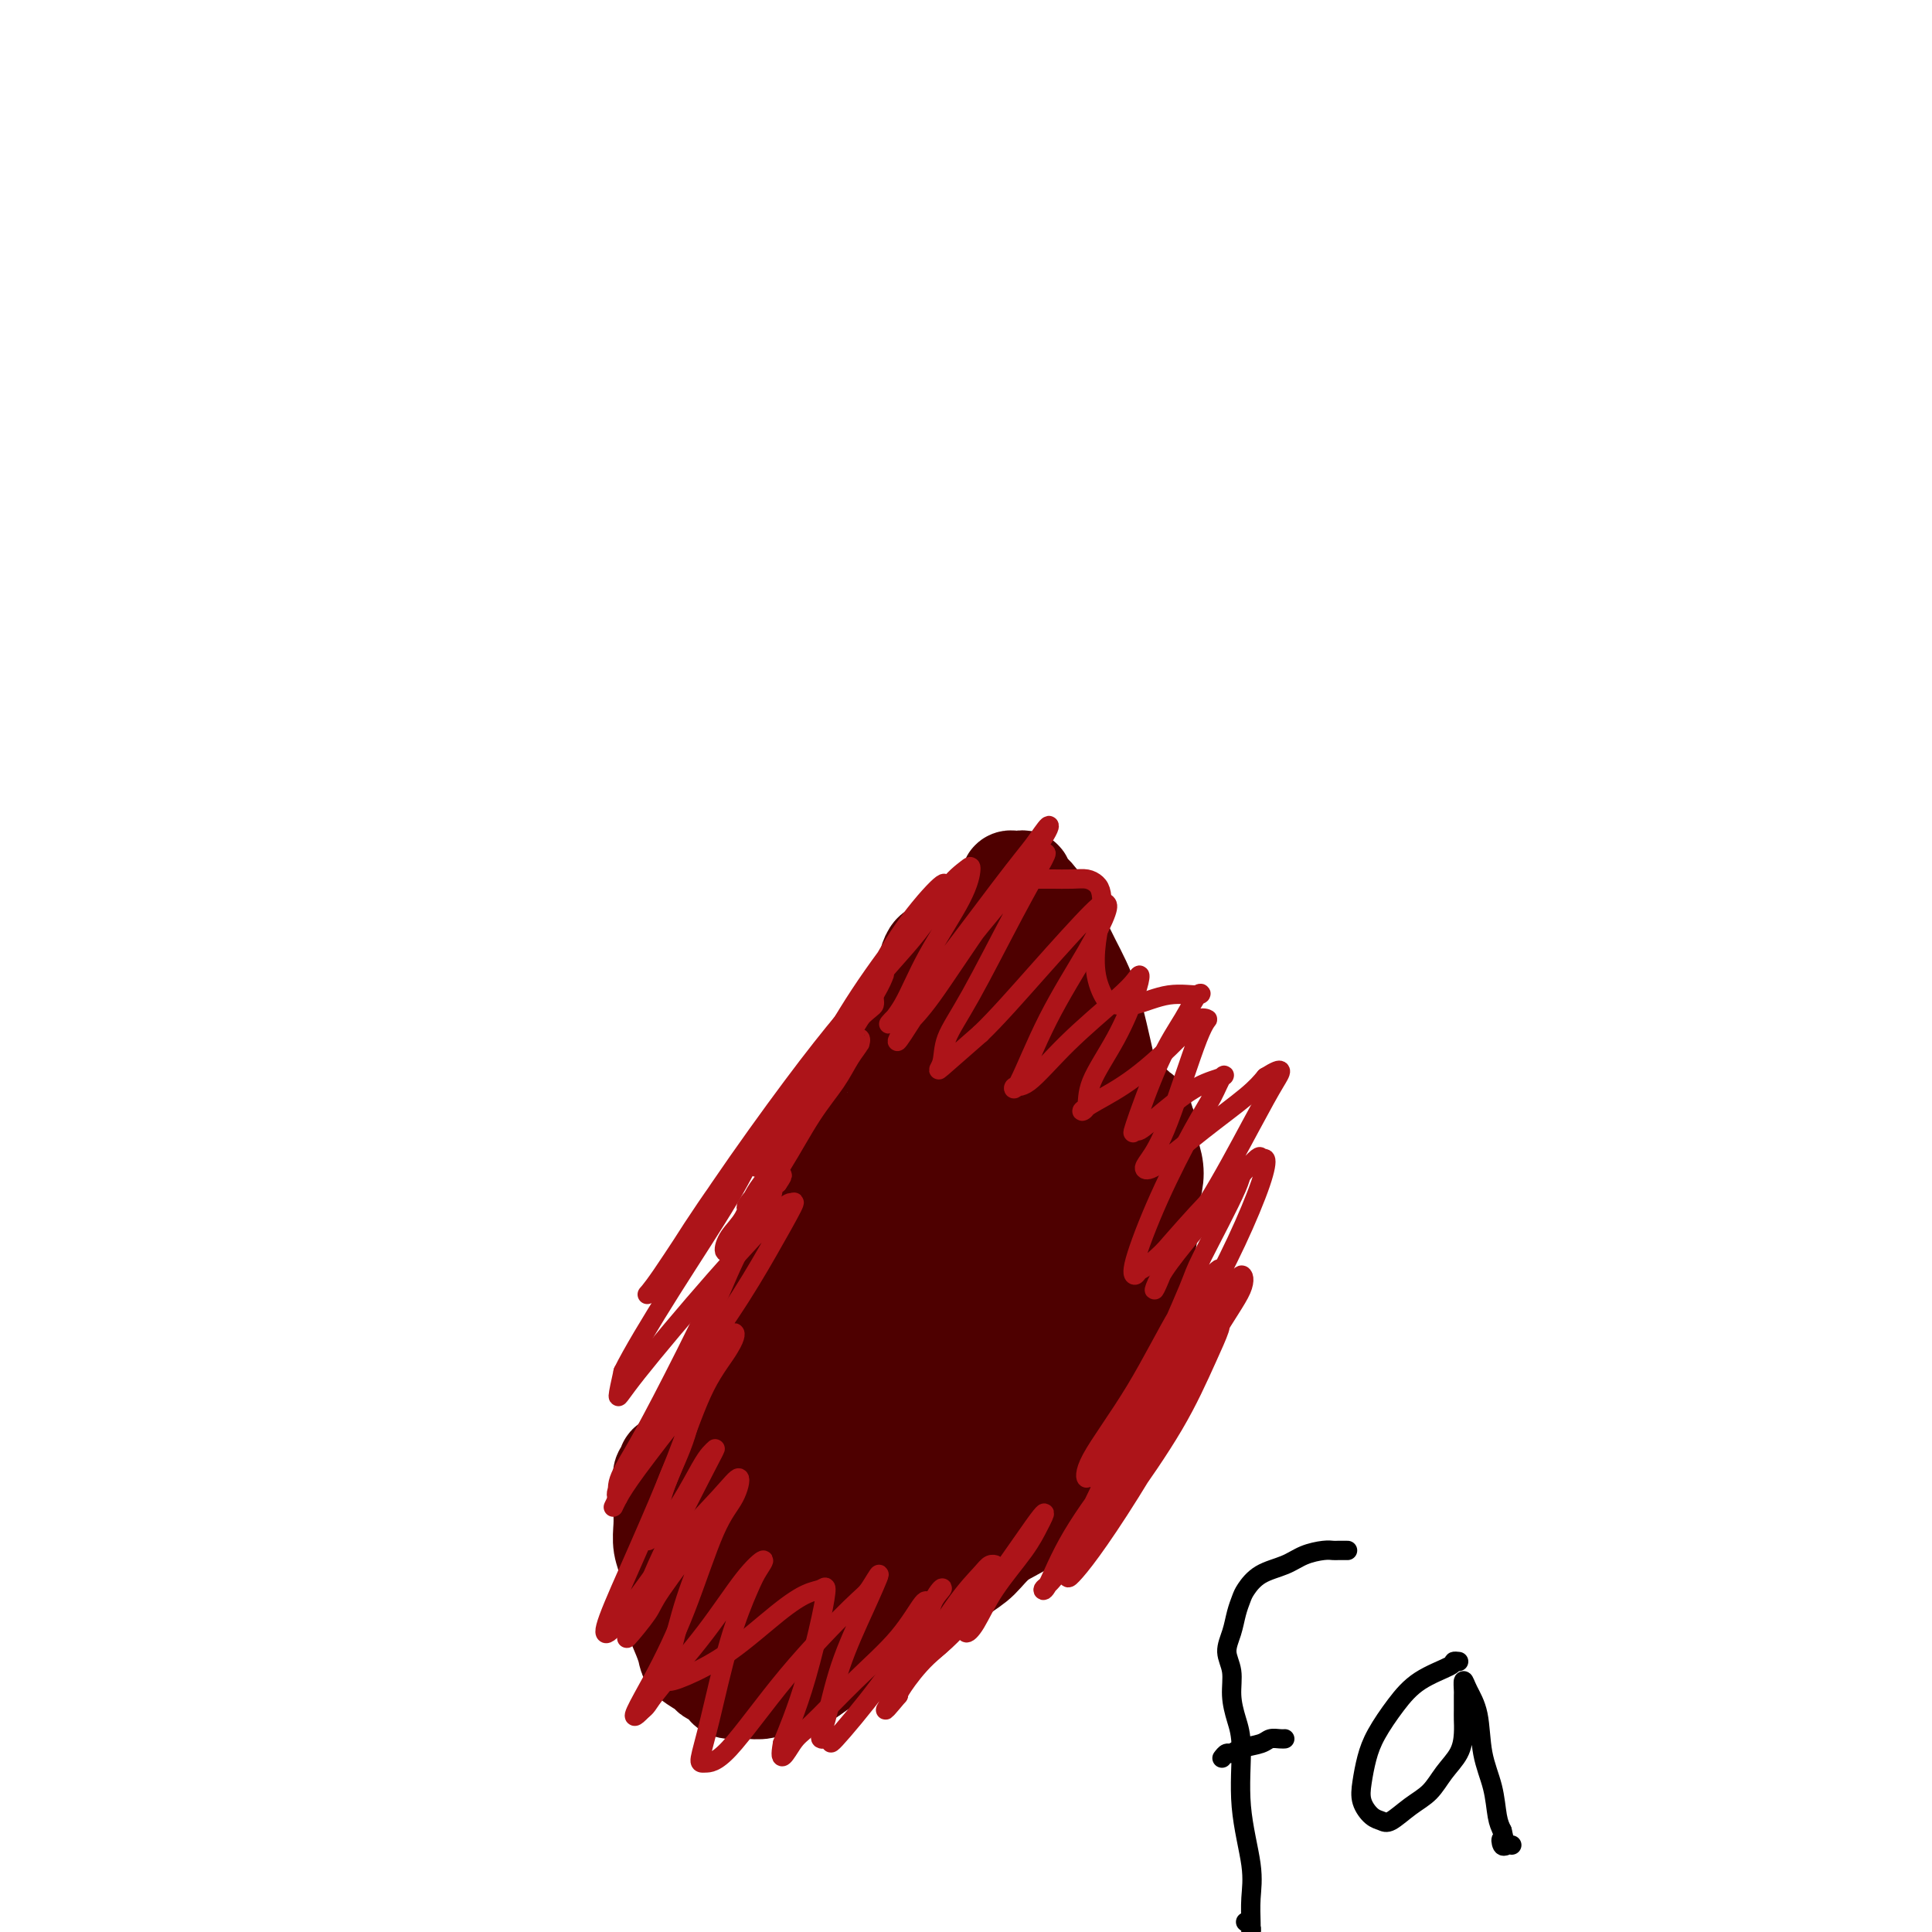 <svg viewBox='0 0 400 400' version='1.1' xmlns='http://www.w3.org/2000/svg' xmlns:xlink='http://www.w3.org/1999/xlink'><g fill='none' stroke='#4E0000' stroke-width='20' stroke-linecap='round' stroke-linejoin='round'><path d='M149,298c0.448,0.015 0.897,0.030 1,0c0.103,-0.030 -0.138,-0.104 0,0c0.138,0.104 0.656,0.385 1,0c0.344,-0.385 0.515,-1.435 1,-2c0.485,-0.565 1.284,-0.646 2,-1c0.716,-0.354 1.348,-0.982 2,-2c0.652,-1.018 1.326,-2.427 2,-3c0.674,-0.573 1.350,-0.310 2,-1c0.650,-0.690 1.274,-2.333 2,-3c0.726,-0.667 1.556,-0.358 2,-1c0.444,-0.642 0.504,-2.236 1,-3c0.496,-0.764 1.428,-0.698 2,-1c0.572,-0.302 0.784,-0.973 1,-2c0.216,-1.027 0.436,-2.411 1,-3c0.564,-0.589 1.472,-0.383 2,-1c0.528,-0.617 0.676,-2.056 1,-3c0.324,-0.944 0.823,-1.393 1,-2c0.177,-0.607 0.033,-1.371 0,-2c-0.033,-0.629 0.044,-1.122 0,-2c-0.044,-0.878 -0.208,-2.140 0,-3c0.208,-0.860 0.788,-1.318 1,-2c0.212,-0.682 0.057,-1.587 0,-2c-0.057,-0.413 -0.016,-0.335 0,-1c0.016,-0.665 0.005,-2.075 0,-3c-0.005,-0.925 -0.005,-1.365 0,-2c0.005,-0.635 0.015,-1.466 0,-2c-0.015,-0.534 -0.056,-0.772 0,-1c0.056,-0.228 0.207,-0.446 0,-1c-0.207,-0.554 -0.774,-1.444 -1,-2c-0.226,-0.556 -0.113,-0.778 0,-1'/><path d='M173,246c0.156,-3.974 0.045,-0.907 0,0c-0.045,0.907 -0.023,-0.344 0,-1c0.023,-0.656 0.047,-0.716 0,-1c-0.047,-0.284 -0.167,-0.793 0,-1c0.167,-0.207 0.620,-0.112 1,0c0.380,0.112 0.688,0.240 1,0c0.312,-0.240 0.630,-0.848 1,-1c0.370,-0.152 0.792,0.153 1,0c0.208,-0.153 0.203,-0.765 1,-1c0.797,-0.235 2.398,-0.094 3,0c0.602,0.094 0.205,0.142 1,0c0.795,-0.142 2.781,-0.475 4,-1c1.219,-0.525 1.669,-1.244 4,-2c2.331,-0.756 6.542,-1.550 8,-2c1.458,-0.450 0.164,-0.555 2,-1c1.836,-0.445 6.802,-1.230 10,-2c3.198,-0.770 4.629,-1.527 6,-2c1.371,-0.473 2.681,-0.663 4,-1c1.319,-0.337 2.647,-0.822 4,-1c1.353,-0.178 2.731,-0.049 4,0c1.269,0.049 2.430,0.017 3,0c0.570,-0.017 0.548,-0.019 1,0c0.452,0.019 1.379,0.060 2,0c0.621,-0.060 0.937,-0.220 1,0c0.063,0.220 -0.127,0.822 0,1c0.127,0.178 0.573,-0.067 1,0c0.427,0.067 0.836,0.448 1,1c0.164,0.552 0.082,1.276 0,2'/><path d='M237,233c0.706,0.715 0.970,0.504 1,1c0.030,0.496 -0.173,1.699 0,3c0.173,1.301 0.723,2.699 1,4c0.277,1.301 0.282,2.504 0,4c-0.282,1.496 -0.849,3.284 -1,5c-0.151,1.716 0.115,3.360 0,5c-0.115,1.640 -0.612,3.276 -1,6c-0.388,2.724 -0.667,6.536 -1,9c-0.333,2.464 -0.721,3.581 -1,5c-0.279,1.419 -0.448,3.141 -1,5c-0.552,1.859 -1.485,3.856 -2,5c-0.515,1.144 -0.611,1.435 -1,3c-0.389,1.565 -1.069,4.403 -2,6c-0.931,1.597 -2.111,1.952 -3,3c-0.889,1.048 -1.485,2.787 -2,4c-0.515,1.213 -0.949,1.898 -2,3c-1.051,1.102 -2.721,2.620 -4,4c-1.279,1.380 -2.168,2.623 -3,4c-0.832,1.377 -1.608,2.888 -3,4c-1.392,1.112 -3.400,1.823 -5,3c-1.600,1.177 -2.790,2.819 -4,4c-1.210,1.181 -2.438,1.900 -4,3c-1.562,1.100 -3.458,2.580 -5,4c-1.542,1.420 -2.729,2.781 -4,4c-1.271,1.219 -2.627,2.295 -4,3c-1.373,0.705 -2.762,1.039 -4,2c-1.238,0.961 -2.326,2.550 -3,3c-0.674,0.450 -0.933,-0.240 -2,0c-1.067,0.240 -2.941,1.411 -4,2c-1.059,0.589 -1.303,0.597 -2,1c-0.697,0.403 -1.849,1.202 -3,2'/><path d='M168,347c-7.198,4.747 -3.194,1.114 -2,0c1.194,-1.114 -0.423,0.290 -2,1c-1.577,0.710 -3.112,0.727 -4,1c-0.888,0.273 -1.127,0.802 -2,1c-0.873,0.198 -2.379,0.064 -3,0c-0.621,-0.064 -0.356,-0.059 -1,0c-0.644,0.059 -2.198,0.171 -3,0c-0.802,-0.171 -0.852,-0.626 -1,-1c-0.148,-0.374 -0.393,-0.666 -1,-1c-0.607,-0.334 -1.576,-0.710 -2,-1c-0.424,-0.290 -0.302,-0.495 -1,-1c-0.698,-0.505 -2.215,-1.309 -3,-2c-0.785,-0.691 -0.836,-1.269 -1,-2c-0.164,-0.731 -0.440,-1.615 -1,-3c-0.560,-1.385 -1.404,-3.270 -2,-5c-0.596,-1.730 -0.944,-3.306 -1,-5c-0.056,-1.694 0.181,-3.506 0,-5c-0.181,-1.494 -0.780,-2.669 -1,-4c-0.220,-1.331 -0.060,-2.819 0,-4c0.060,-1.181 0.020,-2.057 0,-3c-0.020,-0.943 -0.021,-1.955 0,-3c0.021,-1.045 0.062,-2.122 0,-3c-0.062,-0.878 -0.228,-1.555 0,-2c0.228,-0.445 0.849,-0.658 1,-1c0.151,-0.342 -0.167,-0.813 0,-1c0.167,-0.187 0.818,-0.091 1,0c0.182,0.091 -0.105,0.178 0,0c0.105,-0.178 0.601,-0.622 1,-1c0.399,-0.378 0.699,-0.689 1,-1'/><path d='M141,301c0.694,-1.377 0.428,-1.818 1,-2c0.572,-0.182 1.983,-0.105 3,-1c1.017,-0.895 1.640,-2.762 3,-5c1.360,-2.238 3.456,-4.847 5,-8c1.544,-3.153 2.535,-6.849 4,-10c1.465,-3.151 3.403,-5.757 5,-9c1.597,-3.243 2.851,-7.121 4,-10c1.149,-2.879 2.192,-4.757 3,-7c0.808,-2.243 1.381,-4.850 2,-7c0.619,-2.150 1.283,-3.844 2,-5c0.717,-1.156 1.486,-1.775 2,-3c0.514,-1.225 0.773,-3.058 1,-4c0.227,-0.942 0.422,-0.995 1,-2c0.578,-1.005 1.538,-2.962 2,-4c0.462,-1.038 0.424,-1.156 1,-2c0.576,-0.844 1.765,-2.414 2,-3c0.235,-0.586 -0.484,-0.187 0,-1c0.484,-0.813 2.171,-2.837 3,-4c0.829,-1.163 0.800,-1.467 1,-2c0.200,-0.533 0.631,-1.297 1,-2c0.369,-0.703 0.677,-1.344 1,-2c0.323,-0.656 0.660,-1.326 1,-2c0.340,-0.674 0.682,-1.351 1,-2c0.318,-0.649 0.611,-1.270 1,-2c0.389,-0.730 0.874,-1.569 1,-2c0.126,-0.431 -0.106,-0.455 0,-1c0.106,-0.545 0.551,-1.610 1,-2c0.449,-0.390 0.904,-0.105 1,0c0.096,0.105 -0.166,0.028 0,0c0.166,-0.028 0.762,-0.008 1,0c0.238,0.008 0.119,0.004 0,0'/><path d='M195,197c3.101,-5.122 1.355,-1.427 1,0c-0.355,1.427 0.681,0.585 1,0c0.319,-0.585 -0.080,-0.912 0,-1c0.080,-0.088 0.639,0.062 1,0c0.361,-0.062 0.526,-0.335 1,-1c0.474,-0.665 1.258,-1.723 2,-2c0.742,-0.277 1.441,0.225 2,0c0.559,-0.225 0.977,-1.177 1,-2c0.023,-0.823 -0.349,-1.517 0,-2c0.349,-0.483 1.418,-0.756 2,-1c0.582,-0.244 0.678,-0.461 1,-1c0.322,-0.539 0.870,-1.402 1,-2c0.130,-0.598 -0.158,-0.931 0,-1c0.158,-0.069 0.763,0.125 1,0c0.237,-0.125 0.106,-0.570 0,-1c-0.106,-0.430 -0.187,-0.844 0,-1c0.187,-0.156 0.641,-0.053 1,0c0.359,0.053 0.623,0.057 1,0c0.377,-0.057 0.866,-0.175 1,0c0.134,0.175 -0.086,0.641 0,1c0.086,0.359 0.477,0.610 1,1c0.523,0.390 1.180,0.920 2,2c0.820,1.080 1.805,2.709 3,5c1.195,2.291 2.599,5.243 4,8c1.401,2.757 2.800,5.319 4,9c1.200,3.681 2.200,8.480 3,12c0.800,3.520 1.400,5.760 2,8'/><path d='M231,228c0.773,4.337 0.206,5.179 0,7c-0.206,1.821 -0.050,4.620 0,7c0.050,2.380 -0.005,4.339 0,8c0.005,3.661 0.071,9.023 0,13c-0.071,3.977 -0.279,6.569 -1,9c-0.721,2.431 -1.956,4.702 -3,7c-1.044,2.298 -1.896,4.624 -3,7c-1.104,2.376 -2.458,4.804 -4,7c-1.542,2.196 -3.271,4.161 -5,6c-1.729,1.839 -3.456,3.553 -5,5c-1.544,1.447 -2.904,2.626 -4,4c-1.096,1.374 -1.929,2.944 -3,4c-1.071,1.056 -2.380,1.597 -3,2c-0.620,0.403 -0.551,0.668 -1,1c-0.449,0.332 -1.415,0.732 -2,1c-0.585,0.268 -0.790,0.405 -1,0c-0.210,-0.405 -0.425,-1.351 0,-4c0.425,-2.649 1.490,-7.001 3,-12c1.510,-4.999 3.466,-10.644 5,-16c1.534,-5.356 2.645,-10.423 4,-15c1.355,-4.577 2.955,-8.662 4,-12c1.045,-3.338 1.536,-5.927 2,-8c0.464,-2.073 0.901,-3.629 1,-4c0.099,-0.371 -0.141,0.444 -1,1c-0.859,0.556 -2.338,0.852 -6,6c-3.662,5.148 -9.508,15.148 -13,22c-3.492,6.852 -4.629,10.557 -6,14c-1.371,3.443 -2.976,6.624 -4,9c-1.024,2.376 -1.468,3.947 -2,5c-0.532,1.053 -1.152,1.586 -1,2c0.152,0.414 1.076,0.707 2,1'/><path d='M184,305c-1.239,4.150 1.162,-0.975 4,-5c2.838,-4.025 6.112,-6.950 9,-10c2.888,-3.050 5.391,-6.227 8,-9c2.609,-2.773 5.326,-5.143 7,-7c1.674,-1.857 2.306,-3.201 3,-4c0.694,-0.799 1.449,-1.054 2,-1c0.551,0.054 0.899,0.415 0,3c-0.899,2.585 -3.044,7.394 -6,13c-2.956,5.606 -6.722,12.009 -10,18c-3.278,5.991 -6.066,11.570 -9,16c-2.934,4.430 -6.013,7.712 -8,10c-1.987,2.288 -2.884,3.583 -4,5c-1.116,1.417 -2.453,2.957 -3,1c-0.547,-1.957 -0.305,-7.412 1,-14c1.305,-6.588 3.672,-14.308 6,-21c2.328,-6.692 4.616,-12.356 7,-17c2.384,-4.644 4.865,-8.268 7,-11c2.135,-2.732 3.925,-4.571 5,-6c1.075,-1.429 1.434,-2.447 1,-2c-0.434,0.447 -1.660,2.358 -4,6c-2.340,3.642 -5.792,9.016 -10,15c-4.208,5.984 -9.170,12.578 -13,18c-3.830,5.422 -6.528,9.671 -9,13c-2.472,3.329 -4.719,5.736 -6,7c-1.281,1.264 -1.595,1.384 -2,2c-0.405,0.616 -0.899,1.728 -1,0c-0.101,-1.728 0.191,-6.294 2,-12c1.809,-5.706 5.134,-12.550 8,-19c2.866,-6.450 5.272,-12.506 8,-17c2.728,-4.494 5.780,-7.427 8,-10c2.220,-2.573 3.610,-4.787 5,-7'/><path d='M190,260c3.412,-5.541 1.442,-2.395 1,-1c-0.442,1.395 0.645,1.038 0,4c-0.645,2.962 -3.023,9.244 -6,16c-2.977,6.756 -6.552,13.986 -10,20c-3.448,6.014 -6.767,10.814 -10,16c-3.233,5.186 -6.380,10.760 -8,13c-1.620,2.240 -1.714,1.148 -2,1c-0.286,-0.148 -0.765,0.648 1,-4c1.765,-4.648 5.773,-14.742 9,-22c3.227,-7.258 5.674,-11.682 8,-16c2.326,-4.318 4.530,-8.532 6,-11c1.470,-2.468 2.205,-3.189 3,-4c0.795,-0.811 1.651,-1.710 2,-2c0.349,-0.290 0.193,0.029 -1,3c-1.193,2.971 -3.422,8.594 -6,15c-2.578,6.406 -5.506,13.594 -8,19c-2.494,5.406 -4.555,9.031 -6,12c-1.445,2.969 -2.276,5.283 -3,7c-0.724,1.717 -1.343,2.838 -2,3c-0.657,0.162 -1.354,-0.635 -1,-2c0.354,-1.365 1.757,-3.299 3,-7c1.243,-3.701 2.324,-9.171 4,-14c1.676,-4.829 3.946,-9.019 6,-12c2.054,-2.981 3.893,-4.754 5,-6c1.107,-1.246 1.484,-1.965 2,-3c0.516,-1.035 1.173,-2.387 1,0c-0.173,2.387 -1.176,8.513 -3,14c-1.824,5.487 -4.468,10.337 -7,15c-2.532,4.663 -4.951,9.140 -7,13c-2.049,3.860 -3.728,7.103 -5,9c-1.272,1.897 -2.136,2.449 -3,3'/><path d='M153,339c-3.900,6.282 -2.652,1.986 -2,-2c0.652,-3.986 0.706,-7.662 2,-13c1.294,-5.338 3.828,-12.340 6,-18c2.172,-5.660 3.982,-9.980 6,-14c2.018,-4.020 4.243,-7.739 6,-10c1.757,-2.261 3.046,-3.064 4,-4c0.954,-0.936 1.572,-2.005 2,-2c0.428,0.005 0.665,1.085 0,3c-0.665,1.915 -2.233,4.665 -4,9c-1.767,4.335 -3.733,10.256 -6,15c-2.267,4.744 -4.837,8.311 -7,11c-2.163,2.689 -3.921,4.502 -5,6c-1.079,1.498 -1.479,2.683 -2,3c-0.521,0.317 -1.161,-0.235 -1,-2c0.161,-1.765 1.125,-4.744 2,-9c0.875,-4.256 1.662,-9.790 5,-18c3.338,-8.210 9.225,-19.097 12,-24c2.775,-4.903 2.436,-3.822 4,-6c1.564,-2.178 5.030,-7.615 7,-10c1.970,-2.385 2.442,-1.718 3,-2c0.558,-0.282 1.200,-1.512 0,2c-1.200,3.512 -4.243,11.766 -7,18c-2.757,6.234 -5.228,10.447 -7,14c-1.772,3.553 -2.844,6.447 -4,8c-1.156,1.553 -2.394,1.765 -3,2c-0.606,0.235 -0.578,0.493 0,-1c0.578,-1.493 1.707,-4.737 4,-10c2.293,-5.263 5.749,-12.545 9,-19c3.251,-6.455 6.298,-12.084 9,-17c2.702,-4.916 5.058,-9.119 7,-12c1.942,-2.881 3.471,-4.441 5,-6'/><path d='M198,231c4.891,-9.640 0.119,-1.238 -3,4c-3.119,5.238 -4.586,7.314 -7,11c-2.414,3.686 -5.777,8.984 -8,13c-2.223,4.016 -3.306,6.752 -4,8c-0.694,1.248 -0.998,1.008 -1,1c-0.002,-0.008 0.300,0.216 1,-1c0.700,-1.216 1.799,-3.872 6,-11c4.201,-7.128 11.505,-18.727 16,-26c4.495,-7.273 6.180,-10.220 8,-13c1.820,-2.780 3.773,-5.393 5,-7c1.227,-1.607 1.726,-2.208 2,-2c0.274,0.208 0.322,1.224 0,2c-0.322,0.776 -1.016,1.312 -2,4c-0.984,2.688 -2.259,7.529 -4,12c-1.741,4.471 -3.948,8.574 -5,11c-1.052,2.426 -0.949,3.176 -1,3c-0.051,-0.176 -0.257,-1.279 0,-3c0.257,-1.721 0.975,-4.061 2,-8c1.025,-3.939 2.355,-9.478 4,-14c1.645,-4.522 3.605,-8.026 5,-11c1.395,-2.974 2.225,-5.417 3,-7c0.775,-1.583 1.496,-2.305 2,-3c0.504,-0.695 0.791,-1.361 1,-1c0.209,0.361 0.340,1.749 0,4c-0.340,2.251 -1.152,5.363 -2,9c-0.848,3.637 -1.731,7.798 -3,11c-1.269,3.202 -2.923,5.447 -4,7c-1.077,1.553 -1.577,2.416 -2,3c-0.423,0.584 -0.768,0.888 -1,1c-0.232,0.112 -0.352,0.032 0,-2c0.352,-2.032 1.176,-6.016 2,-10'/><path d='M208,216c0.211,-2.806 0.238,-4.323 1,-6c0.762,-1.677 2.257,-3.516 3,-5c0.743,-1.484 0.732,-2.613 1,-3c0.268,-0.387 0.814,-0.031 1,0c0.186,0.031 0.013,-0.262 0,1c-0.013,1.262 0.136,4.081 0,6c-0.136,1.919 -0.555,2.940 -1,4c-0.445,1.060 -0.914,2.161 -1,3c-0.086,0.839 0.211,1.418 0,2c-0.211,0.582 -0.929,1.169 -1,1c-0.071,-0.169 0.506,-1.093 1,-2c0.494,-0.907 0.906,-1.797 1,-3c0.094,-1.203 -0.129,-2.718 0,-4c0.129,-1.282 0.612,-2.333 1,-3c0.388,-0.667 0.681,-0.952 1,-1c0.319,-0.048 0.663,0.142 1,1c0.337,0.858 0.667,2.386 1,5c0.333,2.614 0.667,6.316 1,10c0.333,3.684 0.664,7.351 1,10c0.336,2.649 0.679,4.279 1,6c0.321,1.721 0.622,3.534 1,5c0.378,1.466 0.832,2.587 1,3c0.168,0.413 0.048,0.118 0,0c-0.048,-0.118 -0.024,-0.059 0,0'/></g>
<g fill='none' stroke='#AD1419' stroke-width='4' stroke-linecap='round' stroke-linejoin='round'><path d='M181,207c0.040,0.370 0.079,0.740 0,1c-0.079,0.260 -0.278,0.409 -1,1c-0.722,0.591 -1.968,1.624 -3,3c-1.032,1.376 -1.851,3.094 -4,7c-2.149,3.906 -5.630,9.999 -8,14c-2.370,4.001 -3.631,5.910 -4,7c-0.369,1.090 0.154,1.361 -1,3c-1.154,1.639 -3.984,4.646 -5,6c-1.016,1.354 -0.219,1.057 0,1c0.219,-0.057 -0.139,0.128 0,0c0.139,-0.128 0.775,-0.569 2,-2c1.225,-1.431 3.040,-3.854 5,-7c1.960,-3.146 4.066,-7.016 6,-10c1.934,-2.984 3.695,-5.083 5,-7c1.305,-1.917 2.154,-3.654 3,-5c0.846,-1.346 1.687,-2.302 2,-3c0.313,-0.698 0.096,-1.138 0,-1c-0.096,0.138 -0.070,0.853 0,1c0.070,0.147 0.186,-0.274 -1,1c-1.186,1.274 -3.673,4.245 -6,8c-2.327,3.755 -4.495,8.296 -7,12c-2.505,3.704 -5.347,6.572 -7,9c-1.653,2.428 -2.118,4.414 -3,6c-0.882,1.586 -2.182,2.770 -3,4c-0.818,1.230 -1.155,2.505 -1,3c0.155,0.495 0.801,0.210 1,0c0.199,-0.210 -0.050,-0.345 1,-2c1.050,-1.655 3.398,-4.830 5,-7c1.602,-2.170 2.458,-3.334 3,-4c0.542,-0.666 0.771,-0.833 1,-1'/><path d='M161,245c1.768,-2.497 0.686,-1.741 0,-1c-0.686,0.741 -0.978,1.467 -1,2c-0.022,0.533 0.226,0.873 -1,3c-1.226,2.127 -3.926,6.042 -6,10c-2.074,3.958 -3.522,7.961 -5,11c-1.478,3.039 -2.986,5.115 -4,7c-1.014,1.885 -1.535,3.581 -2,5c-0.465,1.419 -0.874,2.562 -1,3c-0.126,0.438 0.032,0.170 0,0c-0.032,-0.170 -0.252,-0.243 0,-1c0.252,-0.757 0.977,-2.198 2,-4c1.023,-1.802 2.345,-3.965 3,-6c0.655,-2.035 0.644,-3.941 1,-5c0.356,-1.059 1.078,-1.272 1,-1c-0.078,0.272 -0.957,1.027 -1,1c-0.043,-0.027 0.750,-0.836 -1,3c-1.750,3.836 -6.042,12.318 -9,18c-2.958,5.682 -4.582,8.563 -6,11c-1.418,2.437 -2.631,4.431 -3,6c-0.369,1.569 0.107,2.712 0,3c-0.107,0.288 -0.797,-0.279 0,-2c0.797,-1.721 3.080,-4.597 5,-8c1.920,-3.403 3.479,-7.331 5,-10c1.521,-2.669 3.006,-4.077 4,-5c0.994,-0.923 1.497,-1.362 2,-2c0.503,-0.638 1.008,-1.474 1,-1c-0.008,0.474 -0.527,2.260 -1,5c-0.473,2.740 -0.900,6.436 -2,10c-1.100,3.564 -2.873,6.998 -4,10c-1.127,3.002 -1.608,5.572 -2,7c-0.392,1.428 -0.696,1.714 -1,2'/><path d='M135,316c-1.464,5.338 -0.624,2.184 0,1c0.624,-1.184 1.032,-0.398 2,-1c0.968,-0.602 2.494,-2.593 4,-5c1.506,-2.407 2.990,-5.231 4,-7c1.010,-1.769 1.547,-2.484 2,-3c0.453,-0.516 0.824,-0.834 1,-1c0.176,-0.166 0.159,-0.180 -2,4c-2.159,4.180 -6.459,12.553 -9,18c-2.541,5.447 -3.322,7.967 -4,10c-0.678,2.033 -1.252,3.580 -2,5c-0.748,1.420 -1.669,2.712 -1,2c0.669,-0.712 2.929,-3.427 4,-5c1.071,-1.573 0.952,-2.005 3,-5c2.048,-2.995 6.263,-8.554 8,-11c1.737,-2.446 0.995,-1.777 1,-2c0.005,-0.223 0.759,-1.336 1,-1c0.241,0.336 -0.029,2.122 -1,5c-0.971,2.878 -2.644,6.847 -4,11c-1.356,4.153 -2.394,8.488 -3,11c-0.606,2.512 -0.778,3.200 -1,4c-0.222,0.800 -0.492,1.710 0,2c0.492,0.290 1.746,-0.041 4,-1c2.254,-0.959 5.508,-2.548 9,-5c3.492,-2.452 7.221,-5.769 10,-8c2.779,-2.231 4.606,-3.377 6,-4c1.394,-0.623 2.353,-0.723 3,-1c0.647,-0.277 0.980,-0.732 1,0c0.020,0.732 -0.273,2.650 -1,6c-0.727,3.350 -1.888,8.133 -3,12c-1.112,3.867 -2.175,6.819 -3,9c-0.825,2.181 -1.413,3.590 -2,5'/><path d='M162,361c-0.915,5.078 0.799,1.773 2,0c1.201,-1.773 1.891,-2.012 4,-4c2.109,-1.988 5.637,-5.723 9,-9c3.363,-3.277 6.561,-6.095 9,-9c2.439,-2.905 4.117,-5.897 5,-7c0.883,-1.103 0.970,-0.318 1,0c0.030,0.318 0.004,0.167 0,1c-0.004,0.833 0.013,2.649 -1,5c-1.013,2.351 -3.057,5.236 -4,7c-0.943,1.764 -0.785,2.406 -1,3c-0.215,0.594 -0.805,1.141 -1,1c-0.195,-0.141 0.003,-0.970 1,-2c0.997,-1.030 2.794,-2.262 5,-5c2.206,-2.738 4.822,-6.983 7,-10c2.178,-3.017 3.917,-4.808 5,-6c1.083,-1.192 1.510,-1.786 2,-2c0.490,-0.214 1.044,-0.049 1,0c-0.044,0.049 -0.686,-0.017 -1,1c-0.314,1.017 -0.299,3.118 -1,5c-0.701,1.882 -2.119,3.544 -3,5c-0.881,1.456 -1.224,2.706 -1,3c0.224,0.294 1.015,-0.368 2,-2c0.985,-1.632 2.162,-4.236 4,-7c1.838,-2.764 4.336,-5.689 6,-8c1.664,-2.311 2.495,-4.007 3,-5c0.505,-0.993 0.685,-1.282 1,-2c0.315,-0.718 0.764,-1.864 -2,2c-2.764,3.864 -8.741,12.737 -13,18c-4.259,5.263 -6.801,6.917 -9,9c-2.199,2.083 -4.057,4.595 -5,6c-0.943,1.405 -0.972,1.702 -1,2'/><path d='M186,351c-4.698,5.611 -1.945,2.137 -1,0c0.945,-2.137 0.080,-2.938 1,-5c0.920,-2.062 3.624,-5.387 5,-8c1.376,-2.613 1.423,-4.516 2,-6c0.577,-1.484 1.684,-2.549 2,-3c0.316,-0.451 -0.158,-0.286 -1,1c-0.842,1.286 -2.052,3.695 -4,7c-1.948,3.305 -4.636,7.506 -8,12c-3.364,4.494 -7.406,9.282 -9,11c-1.594,1.718 -0.741,0.368 -1,0c-0.259,-0.368 -1.629,0.248 -2,0c-0.371,-0.248 0.259,-1.359 1,-4c0.741,-2.641 1.595,-6.812 3,-11c1.405,-4.188 3.361,-8.394 5,-12c1.639,-3.606 2.960,-6.612 3,-7c0.040,-0.388 -1.201,1.843 -2,3c-0.799,1.157 -1.158,1.239 -4,4c-2.842,2.761 -8.169,8.201 -13,14c-4.831,5.799 -9.168,11.956 -12,15c-2.832,3.044 -4.161,2.975 -5,3c-0.839,0.025 -1.189,0.145 -1,-1c0.189,-1.145 0.919,-3.556 2,-8c1.081,-4.444 2.515,-10.921 4,-16c1.485,-5.079 3.021,-8.759 4,-11c0.979,-2.241 1.402,-3.043 2,-4c0.598,-0.957 1.373,-2.068 1,-2c-0.373,0.068 -1.893,1.314 -4,4c-2.107,2.686 -4.802,6.813 -8,11c-3.198,4.187 -6.899,8.435 -9,11c-2.101,2.565 -2.600,3.447 -3,4c-0.400,0.553 -0.700,0.776 -1,1'/><path d='M133,354c-3.603,3.803 -0.609,-1.191 2,-6c2.609,-4.809 4.835,-9.435 7,-15c2.165,-5.565 4.271,-12.070 6,-16c1.729,-3.930 3.083,-5.284 4,-7c0.917,-1.716 1.398,-3.793 1,-4c-0.398,-0.207 -1.676,1.456 -4,4c-2.324,2.544 -5.693,5.969 -9,10c-3.307,4.031 -6.553,8.669 -9,12c-2.447,3.331 -4.095,5.356 -5,6c-0.905,0.644 -1.065,-0.092 0,-3c1.065,-2.908 3.356,-7.989 6,-14c2.644,-6.011 5.639,-12.953 8,-19c2.361,-6.047 4.086,-11.198 6,-15c1.914,-3.802 4.017,-6.254 5,-8c0.983,-1.746 0.845,-2.784 1,-3c0.155,-0.216 0.602,0.391 -1,3c-1.602,2.609 -5.252,7.220 -9,12c-3.748,4.780 -7.593,9.729 -10,13c-2.407,3.271 -3.374,4.862 -4,6c-0.626,1.138 -0.910,1.821 -1,2c-0.090,0.179 0.015,-0.145 2,-4c1.985,-3.855 5.849,-11.239 10,-18c4.151,-6.761 8.588,-12.899 12,-18c3.412,-5.101 5.798,-9.163 8,-13c2.202,-3.837 4.220,-7.447 5,-9c0.780,-1.553 0.324,-1.050 0,-1c-0.324,0.050 -0.515,-0.354 -3,2c-2.485,2.354 -7.264,7.466 -13,14c-5.736,6.534 -12.429,14.490 -16,19c-3.571,4.510 -4.020,5.574 -4,5c0.020,-0.574 0.510,-2.787 1,-5'/><path d='M129,284c1.778,-3.634 5.722,-10.219 10,-17c4.278,-6.781 8.892,-13.759 12,-19c3.108,-5.241 4.712,-8.746 6,-11c1.288,-2.254 2.259,-3.256 3,-4c0.741,-0.744 1.252,-1.228 0,0c-1.252,1.228 -4.266,4.170 -8,9c-3.734,4.830 -8.187,11.549 -11,16c-2.813,4.451 -3.986,6.633 -5,8c-1.014,1.367 -1.870,1.920 -2,2c-0.130,0.080 0.466,-0.311 3,-4c2.534,-3.689 7.005,-10.675 12,-18c4.995,-7.325 10.514,-14.991 15,-21c4.486,-6.009 7.941,-10.363 11,-14c3.059,-3.637 5.724,-6.558 7,-8c1.276,-1.442 1.164,-1.406 1,-1c-0.164,0.406 -0.379,1.181 -2,4c-1.621,2.819 -4.647,7.682 -8,13c-3.353,5.318 -7.032,11.090 -10,15c-2.968,3.910 -5.225,5.958 -6,7c-0.775,1.042 -0.068,1.077 1,-1c1.068,-2.077 2.496,-6.266 6,-12c3.504,-5.734 9.083,-13.014 13,-19c3.917,-5.986 6.171,-10.677 9,-15c2.829,-4.323 6.231,-8.278 8,-10c1.769,-1.722 1.904,-1.212 1,0c-0.904,1.212 -2.847,3.126 -6,7c-3.153,3.874 -7.516,9.706 -11,15c-3.484,5.294 -6.088,10.048 -8,13c-1.912,2.952 -3.130,4.103 -4,5c-0.870,0.897 -1.391,1.542 -1,1c0.391,-0.542 1.696,-2.271 3,-4'/><path d='M168,221c1.928,-2.915 5.746,-8.704 10,-14c4.254,-5.296 8.942,-10.100 12,-14c3.058,-3.900 4.486,-6.897 6,-9c1.514,-2.103 3.116,-3.312 4,-4c0.884,-0.688 1.051,-0.854 1,0c-0.051,0.854 -0.319,2.729 -2,6c-1.681,3.271 -4.776,7.938 -7,12c-2.224,4.062 -3.579,7.518 -5,10c-1.421,2.482 -2.908,3.989 -3,4c-0.092,0.011 1.212,-1.473 2,-2c0.788,-0.527 1.059,-0.095 5,-5c3.941,-4.905 11.550,-15.147 16,-21c4.450,-5.853 5.741,-7.318 7,-9c1.259,-1.682 2.486,-3.580 3,-4c0.514,-0.420 0.317,0.640 -2,4c-2.317,3.360 -6.752,9.021 -11,15c-4.248,5.979 -8.308,12.277 -11,16c-2.692,3.723 -4.014,4.872 -5,6c-0.986,1.128 -1.635,2.233 -2,3c-0.365,0.767 -0.445,1.194 1,-1c1.445,-2.194 4.416,-7.008 8,-12c3.584,-4.992 7.783,-10.162 11,-14c3.217,-3.838 5.453,-6.342 7,-8c1.547,-1.658 2.404,-2.468 3,-3c0.596,-0.532 0.932,-0.785 0,1c-0.932,1.785 -3.131,5.608 -6,11c-2.869,5.392 -6.407,12.354 -9,17c-2.593,4.646 -4.241,6.977 -5,9c-0.759,2.023 -0.627,3.737 -1,5c-0.373,1.263 -1.249,2.075 0,1c1.249,-1.075 4.625,-4.038 8,-7'/><path d='M203,214c3.334,-3.180 7.669,-8.129 12,-13c4.331,-4.871 8.656,-9.665 11,-12c2.344,-2.335 2.705,-2.211 3,-2c0.295,0.211 0.522,0.507 0,2c-0.522,1.493 -1.795,4.182 -4,8c-2.205,3.818 -5.344,8.766 -8,14c-2.656,5.234 -4.829,10.753 -6,13c-1.171,2.247 -1.341,1.223 -1,1c0.341,-0.223 1.192,0.355 3,-1c1.808,-1.355 4.575,-4.642 8,-8c3.425,-3.358 7.510,-6.786 10,-9c2.490,-2.214 3.385,-3.212 4,-4c0.615,-0.788 0.951,-1.364 1,-1c0.049,0.364 -0.188,1.668 -1,4c-0.812,2.332 -2.198,5.692 -4,9c-1.802,3.308 -4.020,6.563 -5,9c-0.980,2.437 -0.723,4.056 -1,5c-0.277,0.944 -1.088,1.212 -1,1c0.088,-0.212 1.075,-0.904 3,-2c1.925,-1.096 4.786,-2.595 8,-5c3.214,-2.405 6.779,-5.716 9,-8c2.221,-2.284 3.097,-3.541 4,-4c0.903,-0.459 1.835,-0.120 2,0c0.165,0.120 -0.435,0.020 -2,4c-1.565,3.980 -4.096,12.041 -6,17c-1.904,4.959 -3.181,6.816 -4,8c-0.819,1.184 -1.181,1.696 -1,2c0.181,0.304 0.904,0.401 3,-1c2.096,-1.401 5.564,-4.300 9,-7c3.436,-2.700 6.839,-5.200 9,-7c2.161,-1.800 3.081,-2.900 4,-4'/><path d='M262,223c4.350,-2.727 3.226,-1.044 2,1c-1.226,2.044 -2.554,4.449 -5,9c-2.446,4.551 -6.011,11.248 -9,16c-2.989,4.752 -5.402,7.557 -7,10c-1.598,2.443 -2.382,4.523 -3,6c-0.618,1.477 -1.070,2.351 -1,2c0.070,-0.351 0.664,-1.929 2,-4c1.336,-2.071 3.416,-4.636 7,-9c3.584,-4.364 8.674,-10.526 11,-13c2.326,-2.474 1.889,-1.261 2,-1c0.111,0.261 0.770,-0.431 1,0c0.230,0.431 0.029,1.984 -1,5c-1.029,3.016 -2.888,7.494 -5,12c-2.112,4.506 -4.479,9.039 -6,12c-1.521,2.961 -2.198,4.351 -3,6c-0.802,1.649 -1.729,3.557 -2,4c-0.271,0.443 0.113,-0.580 1,-2c0.887,-1.420 2.275,-3.236 4,-5c1.725,-1.764 3.787,-3.475 5,-5c1.213,-1.525 1.578,-2.863 2,-3c0.422,-0.137 0.902,0.926 0,3c-0.902,2.074 -3.184,5.160 -6,10c-2.816,4.840 -6.164,11.435 -9,16c-2.836,4.565 -5.160,7.100 -7,9c-1.840,1.900 -3.196,3.166 -4,4c-0.804,0.834 -1.056,1.236 -1,1c0.056,-0.236 0.421,-1.110 2,-4c1.579,-2.890 4.372,-7.795 7,-12c2.628,-4.205 5.092,-7.709 7,-10c1.908,-2.291 3.259,-3.369 4,-4c0.741,-0.631 0.870,-0.816 1,-1'/><path d='M251,276c3.154,-4.146 1.039,0.489 -1,5c-2.039,4.511 -4.000,8.897 -7,14c-3.000,5.103 -7.037,10.924 -10,15c-2.963,4.076 -4.851,6.407 -6,8c-1.149,1.593 -1.558,2.448 -2,3c-0.442,0.552 -0.916,0.801 -1,0c-0.084,-0.801 0.221,-2.653 2,-6c1.779,-3.347 5.032,-8.189 8,-13c2.968,-4.811 5.653,-9.591 7,-12c1.347,-2.409 1.357,-2.446 2,-3c0.643,-0.554 1.920,-1.624 0,2c-1.920,3.624 -7.035,11.941 -11,18c-3.965,6.059 -6.779,9.861 -9,13c-2.221,3.139 -3.850,5.616 -5,7c-1.150,1.384 -1.820,1.674 -2,2c-0.180,0.326 0.130,0.689 1,-1c0.870,-1.689 2.300,-5.430 5,-10c2.700,-4.570 6.671,-9.968 10,-14c3.329,-4.032 6.018,-6.699 8,-9c1.982,-2.301 3.258,-4.237 4,-5c0.742,-0.763 0.949,-0.352 1,0c0.051,0.352 -0.054,0.644 -2,4c-1.946,3.356 -5.735,9.775 -9,15c-3.265,5.225 -6.007,9.258 -8,12c-1.993,2.742 -3.236,4.195 -4,5c-0.764,0.805 -1.050,0.962 -1,0c0.050,-0.962 0.436,-3.042 2,-7c1.564,-3.958 4.306,-9.793 8,-17c3.694,-7.207 8.341,-15.787 11,-20c2.659,-4.213 3.331,-4.061 4,-4c0.669,0.061 1.334,0.030 2,0'/><path d='M248,278c0.572,-0.068 -0.997,1.763 -3,5c-2.003,3.237 -4.440,7.879 -7,12c-2.560,4.121 -5.242,7.721 -7,10c-1.758,2.279 -2.591,3.239 -3,3c-0.409,-0.239 -0.394,-1.675 1,-5c1.394,-3.325 4.165,-8.539 7,-14c2.835,-5.461 5.733,-11.170 8,-15c2.267,-3.830 3.904,-5.782 5,-7c1.096,-1.218 1.653,-1.702 2,-2c0.347,-0.298 0.486,-0.411 -1,2c-1.486,2.411 -4.598,7.345 -8,13c-3.402,5.655 -7.096,12.031 -10,16c-2.904,3.969 -5.019,5.531 -6,7c-0.981,1.469 -0.829,2.844 -1,3c-0.171,0.156 -0.666,-0.908 1,-4c1.666,-3.092 5.492,-8.213 9,-14c3.508,-5.787 6.698,-12.241 9,-16c2.302,-3.759 3.717,-4.825 5,-6c1.283,-1.175 2.434,-2.460 3,-3c0.566,-0.540 0.546,-0.336 0,1c-0.546,1.336 -1.617,3.805 -4,8c-2.383,4.195 -6.078,10.117 -8,13c-1.922,2.883 -2.073,2.727 -2,2c0.073,-0.727 0.368,-2.026 2,-6c1.632,-3.974 4.600,-10.625 6,-14c1.400,-3.375 1.232,-3.474 3,-7c1.768,-3.526 5.474,-10.478 7,-14c1.526,-3.522 0.873,-3.614 1,-4c0.127,-0.386 1.034,-1.065 0,0c-1.034,1.065 -4.010,3.876 -7,7c-2.990,3.124 -5.995,6.562 -9,10'/><path d='M241,259c-3.562,3.469 -4.466,3.640 -5,4c-0.534,0.360 -0.698,0.908 -1,1c-0.302,0.092 -0.744,-0.274 0,-3c0.744,-2.726 2.672,-7.814 5,-13c2.328,-5.186 5.056,-10.472 7,-14c1.944,-3.528 3.106,-5.299 4,-7c0.894,-1.701 1.521,-3.334 2,-4c0.479,-0.666 0.809,-0.366 0,0c-0.809,0.366 -2.757,0.799 -5,2c-2.243,1.201 -4.783,3.170 -7,5c-2.217,1.830 -4.112,3.520 -5,4c-0.888,0.480 -0.767,-0.251 -1,0c-0.233,0.251 -0.818,1.483 0,-1c0.818,-2.483 3.040,-8.681 5,-13c1.960,-4.319 3.659,-6.757 5,-9c1.341,-2.243 2.325,-4.289 3,-5c0.675,-0.711 1.041,-0.086 0,0c-1.041,0.086 -3.487,-0.368 -6,0c-2.513,0.368 -5.091,1.559 -7,2c-1.909,0.441 -3.149,0.131 -4,0c-0.851,-0.131 -1.313,-0.083 -2,-1c-0.687,-0.917 -1.598,-2.798 -2,-5c-0.402,-2.202 -0.295,-4.723 0,-7c0.295,-2.277 0.779,-4.309 1,-6c0.221,-1.691 0.178,-3.042 0,-4c-0.178,-0.958 -0.491,-1.525 -1,-2c-0.509,-0.475 -1.214,-0.859 -2,-1c-0.786,-0.141 -1.654,-0.038 -3,0c-1.346,0.038 -3.170,0.010 -4,0c-0.830,-0.010 -0.666,-0.003 -1,0c-0.334,0.003 -1.167,0.001 -2,0'/><path d='M215,182c-2.022,-0.689 -0.578,-0.911 0,-1c0.578,-0.089 0.289,-0.044 0,0'/></g>
<g fill='none' stroke='#000000' stroke-width='4' stroke-linecap='round' stroke-linejoin='round'><path d='M279,321c-0.331,0.001 -0.661,0.002 -1,0c-0.339,-0.002 -0.686,-0.008 -1,0c-0.314,0.008 -0.594,0.032 -1,0c-0.406,-0.032 -0.939,-0.118 -2,0c-1.061,0.118 -2.651,0.440 -4,1c-1.349,0.560 -2.455,1.360 -4,2c-1.545,0.640 -3.527,1.122 -5,2c-1.473,0.878 -2.438,2.153 -3,3c-0.562,0.847 -0.721,1.268 -1,2c-0.279,0.732 -0.678,1.776 -1,3c-0.322,1.224 -0.567,2.627 -1,4c-0.433,1.373 -1.054,2.717 -1,4c0.054,1.283 0.783,2.504 1,4c0.217,1.496 -0.078,3.266 0,5c0.078,1.734 0.529,3.432 1,5c0.471,1.568 0.963,3.008 1,6c0.037,2.992 -0.383,7.538 0,12c0.383,4.462 1.567,8.842 2,12c0.433,3.158 0.116,5.096 0,7c-0.116,1.904 -0.030,3.775 0,5c0.030,1.225 0.004,1.803 0,2c-0.004,0.197 0.013,0.014 0,0c-0.013,-0.014 -0.055,0.141 0,0c0.055,-0.141 0.207,-0.576 0,-1c-0.207,-0.424 -0.773,-0.835 -1,-1c-0.227,-0.165 -0.113,-0.082 0,0'/><path d='M253,364c0.341,-0.447 0.682,-0.894 1,-1c0.318,-0.106 0.614,0.129 1,0c0.386,-0.129 0.864,-0.623 2,-1c1.136,-0.377 2.931,-0.637 4,-1c1.069,-0.363 1.411,-0.829 2,-1c0.589,-0.171 1.426,-0.046 2,0c0.574,0.046 0.885,0.012 1,0c0.115,-0.012 0.033,-0.004 0,0c-0.033,0.004 -0.016,0.002 0,0'/><path d='M302,344c-0.459,-0.052 -0.917,-0.104 -1,0c-0.083,0.104 0.210,0.364 -1,1c-1.210,0.636 -3.921,1.646 -6,3c-2.079,1.354 -3.525,3.051 -5,5c-1.475,1.949 -2.978,4.151 -4,6c-1.022,1.849 -1.564,3.346 -2,5c-0.436,1.654 -0.768,3.465 -1,5c-0.232,1.535 -0.366,2.795 0,4c0.366,1.205 1.231,2.357 2,3c0.769,0.643 1.440,0.777 2,1c0.560,0.223 1.008,0.535 2,0c0.992,-0.535 2.529,-1.917 4,-3c1.471,-1.083 2.878,-1.866 4,-3c1.122,-1.134 1.961,-2.620 3,-4c1.039,-1.380 2.278,-2.654 3,-4c0.722,-1.346 0.926,-2.765 1,-4c0.074,-1.235 0.019,-2.287 0,-3c-0.019,-0.713 -0.003,-1.087 0,-2c0.003,-0.913 -0.006,-2.366 0,-3c0.006,-0.634 0.028,-0.450 0,-1c-0.028,-0.550 -0.106,-1.832 0,-2c0.106,-0.168 0.396,0.780 1,2c0.604,1.220 1.524,2.711 2,5c0.476,2.289 0.509,5.376 1,8c0.491,2.624 1.440,4.783 2,7c0.560,2.217 0.731,4.490 1,6c0.269,1.510 0.634,2.255 1,3'/><path d='M311,379c1.250,5.188 0.374,2.658 0,2c-0.374,-0.658 -0.244,0.556 0,1c0.244,0.444 0.604,0.120 1,0c0.396,-0.120 0.827,-0.034 1,0c0.173,0.034 0.086,0.017 0,0'/></g>
</svg>